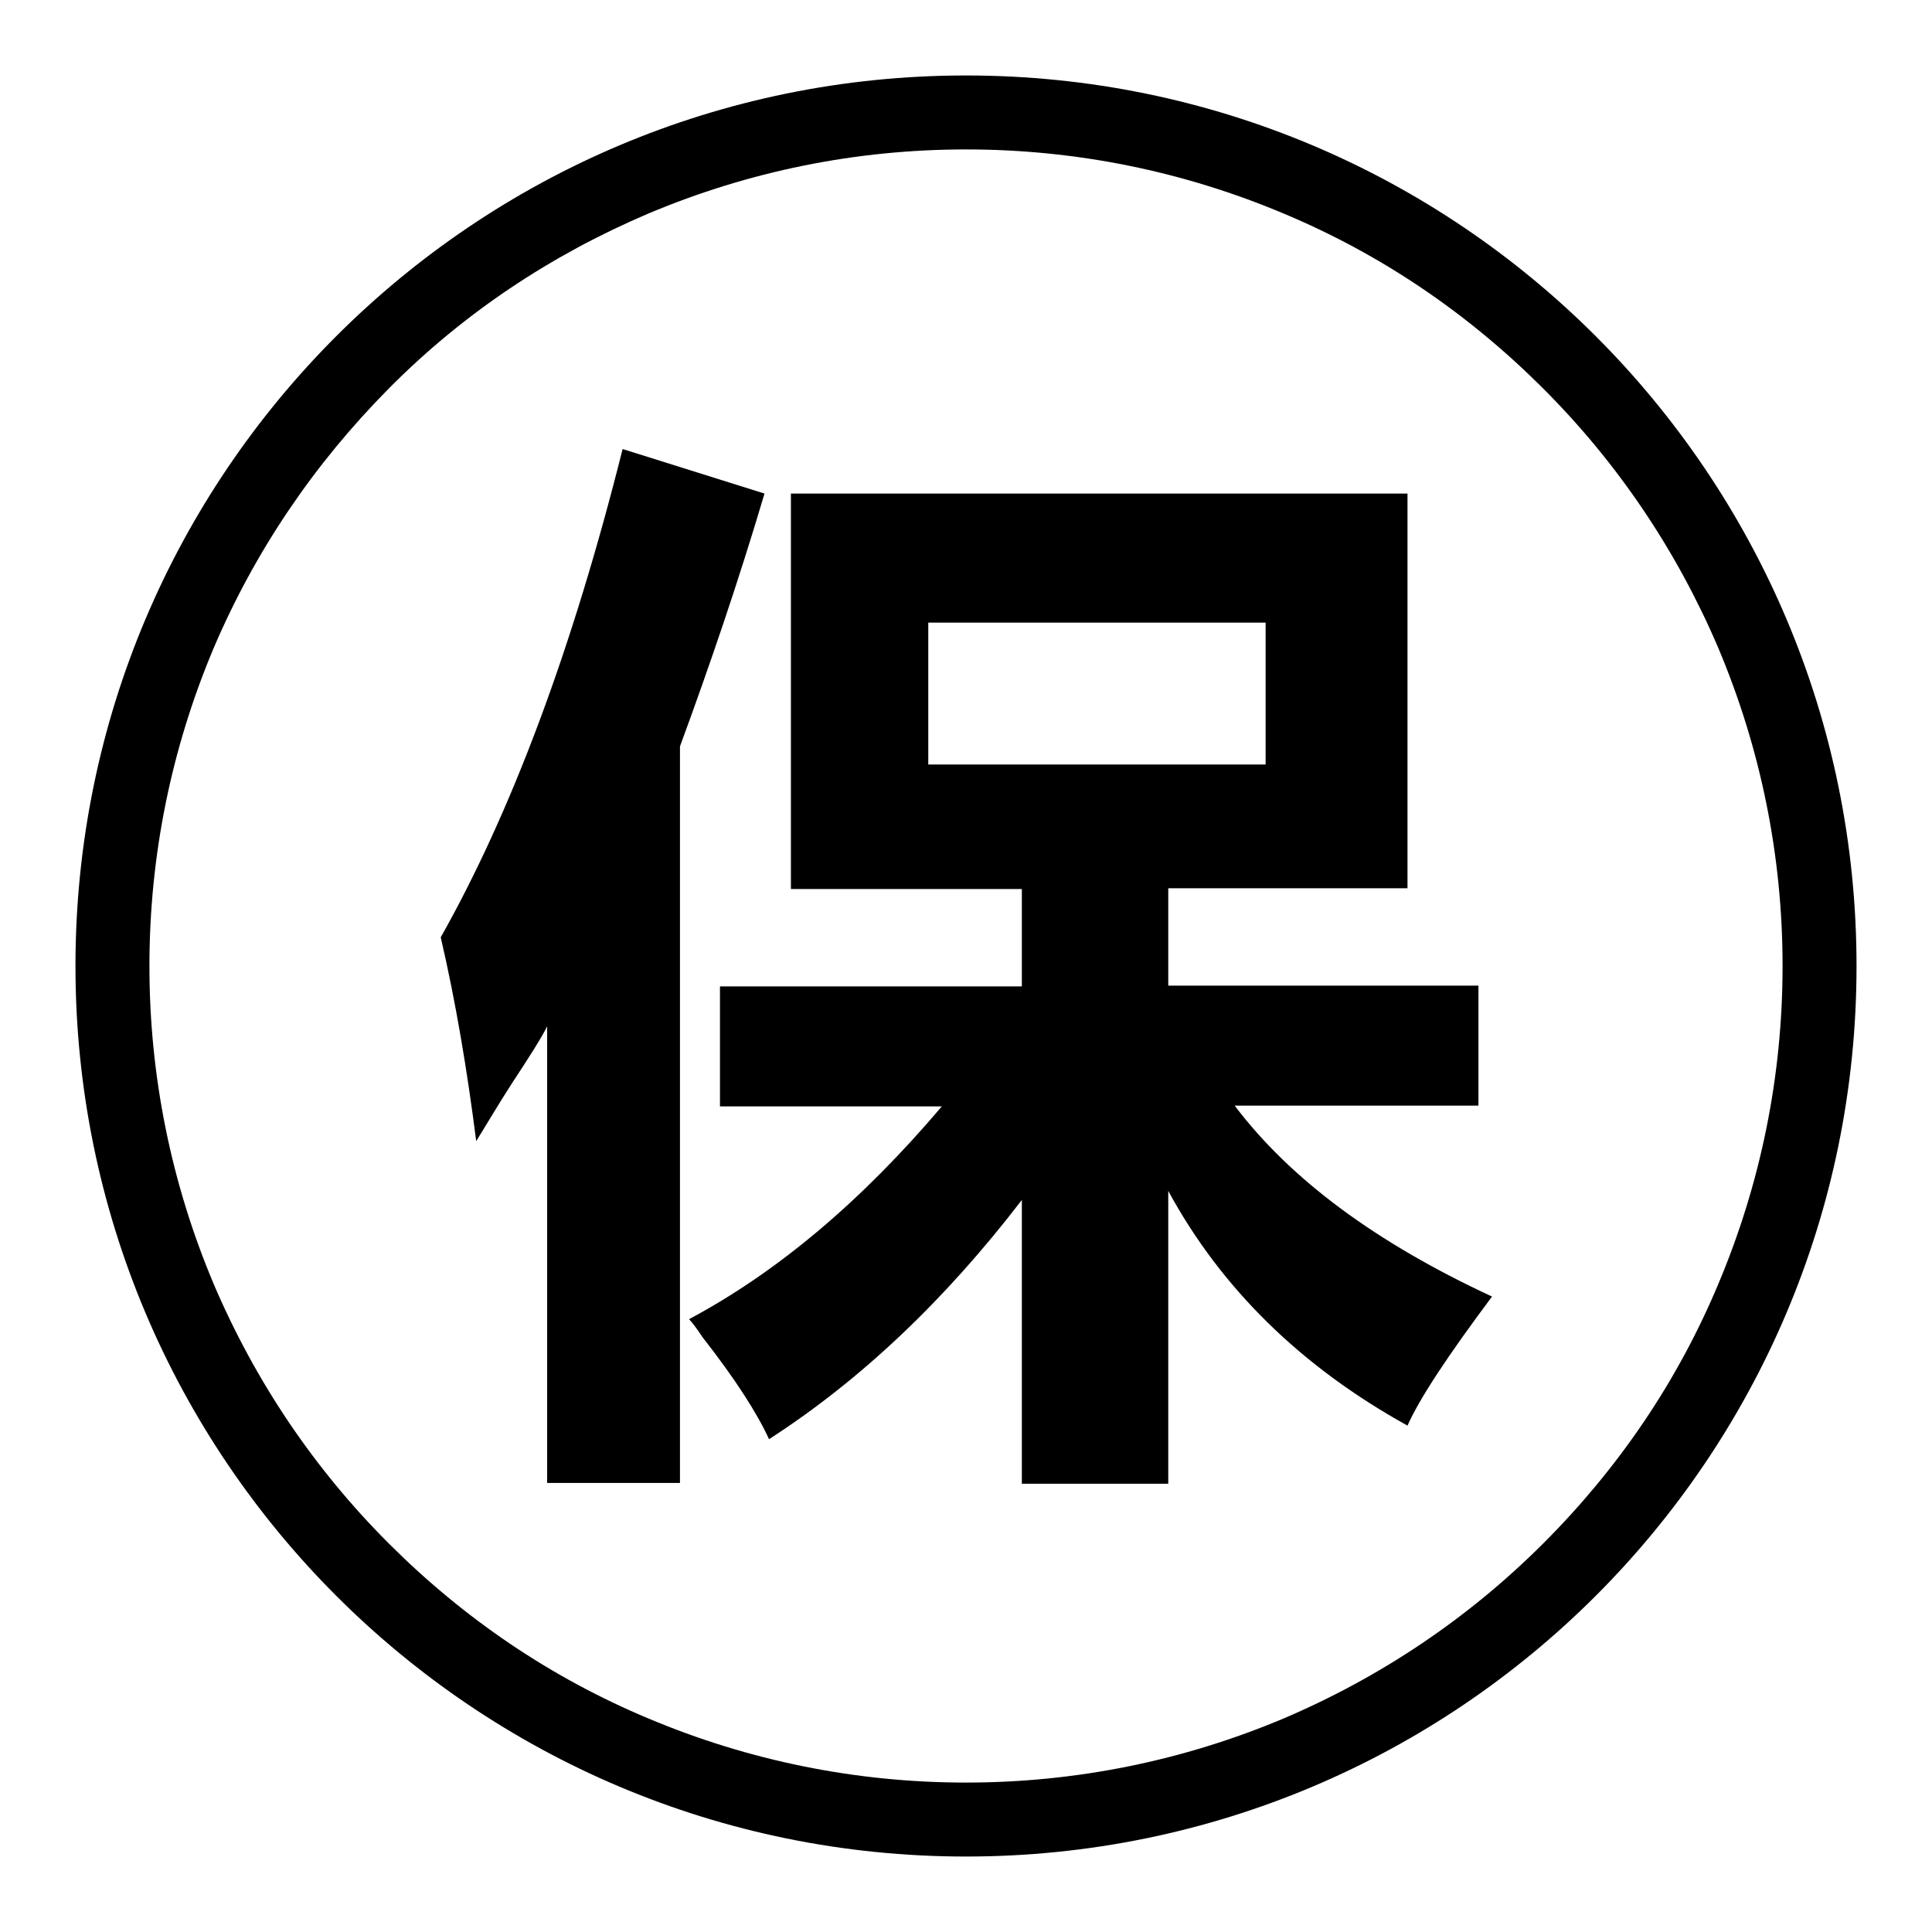 <?xml version="1.0" encoding="utf-8"?>
<!-- Svg Vector Icons : http://www.onlinewebfonts.com/icon -->
<!DOCTYPE svg PUBLIC "-//W3C//DTD SVG 1.1//EN" "http://www.w3.org/Graphics/SVG/1.1/DTD/svg11.dtd">
<svg version="1.1" xmlns="http://www.w3.org/2000/svg" xmlns:xlink="http://www.w3.org/1999/xlink" x="0px" y="0px" viewBox="0 0 256 256" enable-background="new 0 0 256 256" xml:space="preserve">
<g><g><path fill="#000000" d="M82.5,59.5l18.8,5.9C97.8,77.2,94,88.3,90.1,98.9v97.6H72.5v-60.5c-0.8,1.6-2.4,4.1-4.7,7.6c-2,3.1-3.5,5.7-4.7,7.6c-1.2-9.4-2.7-18.4-4.7-27C67.7,107.7,75.8,86.2,82.5,59.5z M104.8,117.7V65.4h81.7v52.3h-31.7v12.9h41.1v15.9h-32.3c7.4,9.8,18.8,18.2,34.1,25.3c-5.9,7.9-9.6,13.5-11.2,17.1c-14.1-7.8-24.7-18.2-31.7-31.1v38.8h-19.4v-37.6c-10.2,13.3-21.4,23.9-33.5,31.7c-1.6-3.5-4.5-8-8.8-13.5c-0.8-1.2-1.4-2-1.8-2.4c11.8-6.3,22.9-15.7,33.5-28.2H95.4v-15.9h40v-12.9H104.8L104.8,117.7z M167.7,101.3V82.5H123v18.8H167.7z"/><path fill="#000000" d="M128,19.8c14.6,0,28.8,2.9,42.1,8.5c12.9,5.4,24.4,13.2,34.4,23.2c9.9,9.9,17.7,21.5,23.2,34.4c5.6,13.3,8.5,27.5,8.5,42.1c0,14.6-2.9,28.8-8.5,42.1c-5.4,12.9-13.2,24.4-23.2,34.4c-9.9,9.9-21.5,17.7-34.4,23.2c-13.3,5.6-27.5,8.5-42.1,8.5s-28.8-2.9-42.1-8.5c-12.9-5.4-24.4-13.2-34.4-23.2c-9.9-9.9-17.7-21.5-23.2-34.4c-5.6-13.3-8.5-27.5-8.5-42.1c0-14.6,2.9-28.8,8.5-42.1C33.8,73,41.6,61.5,51.5,51.5S73,33.8,85.9,28.3C99.2,22.7,113.4,19.8,128,19.8 M128,10C62.8,10,10,62.8,10,128c0,65.2,52.8,118,118,118c65.2,0,118-52.8,118-118C246,62.8,193.2,10,128,10L128,10z"/></g></g>
</svg>
